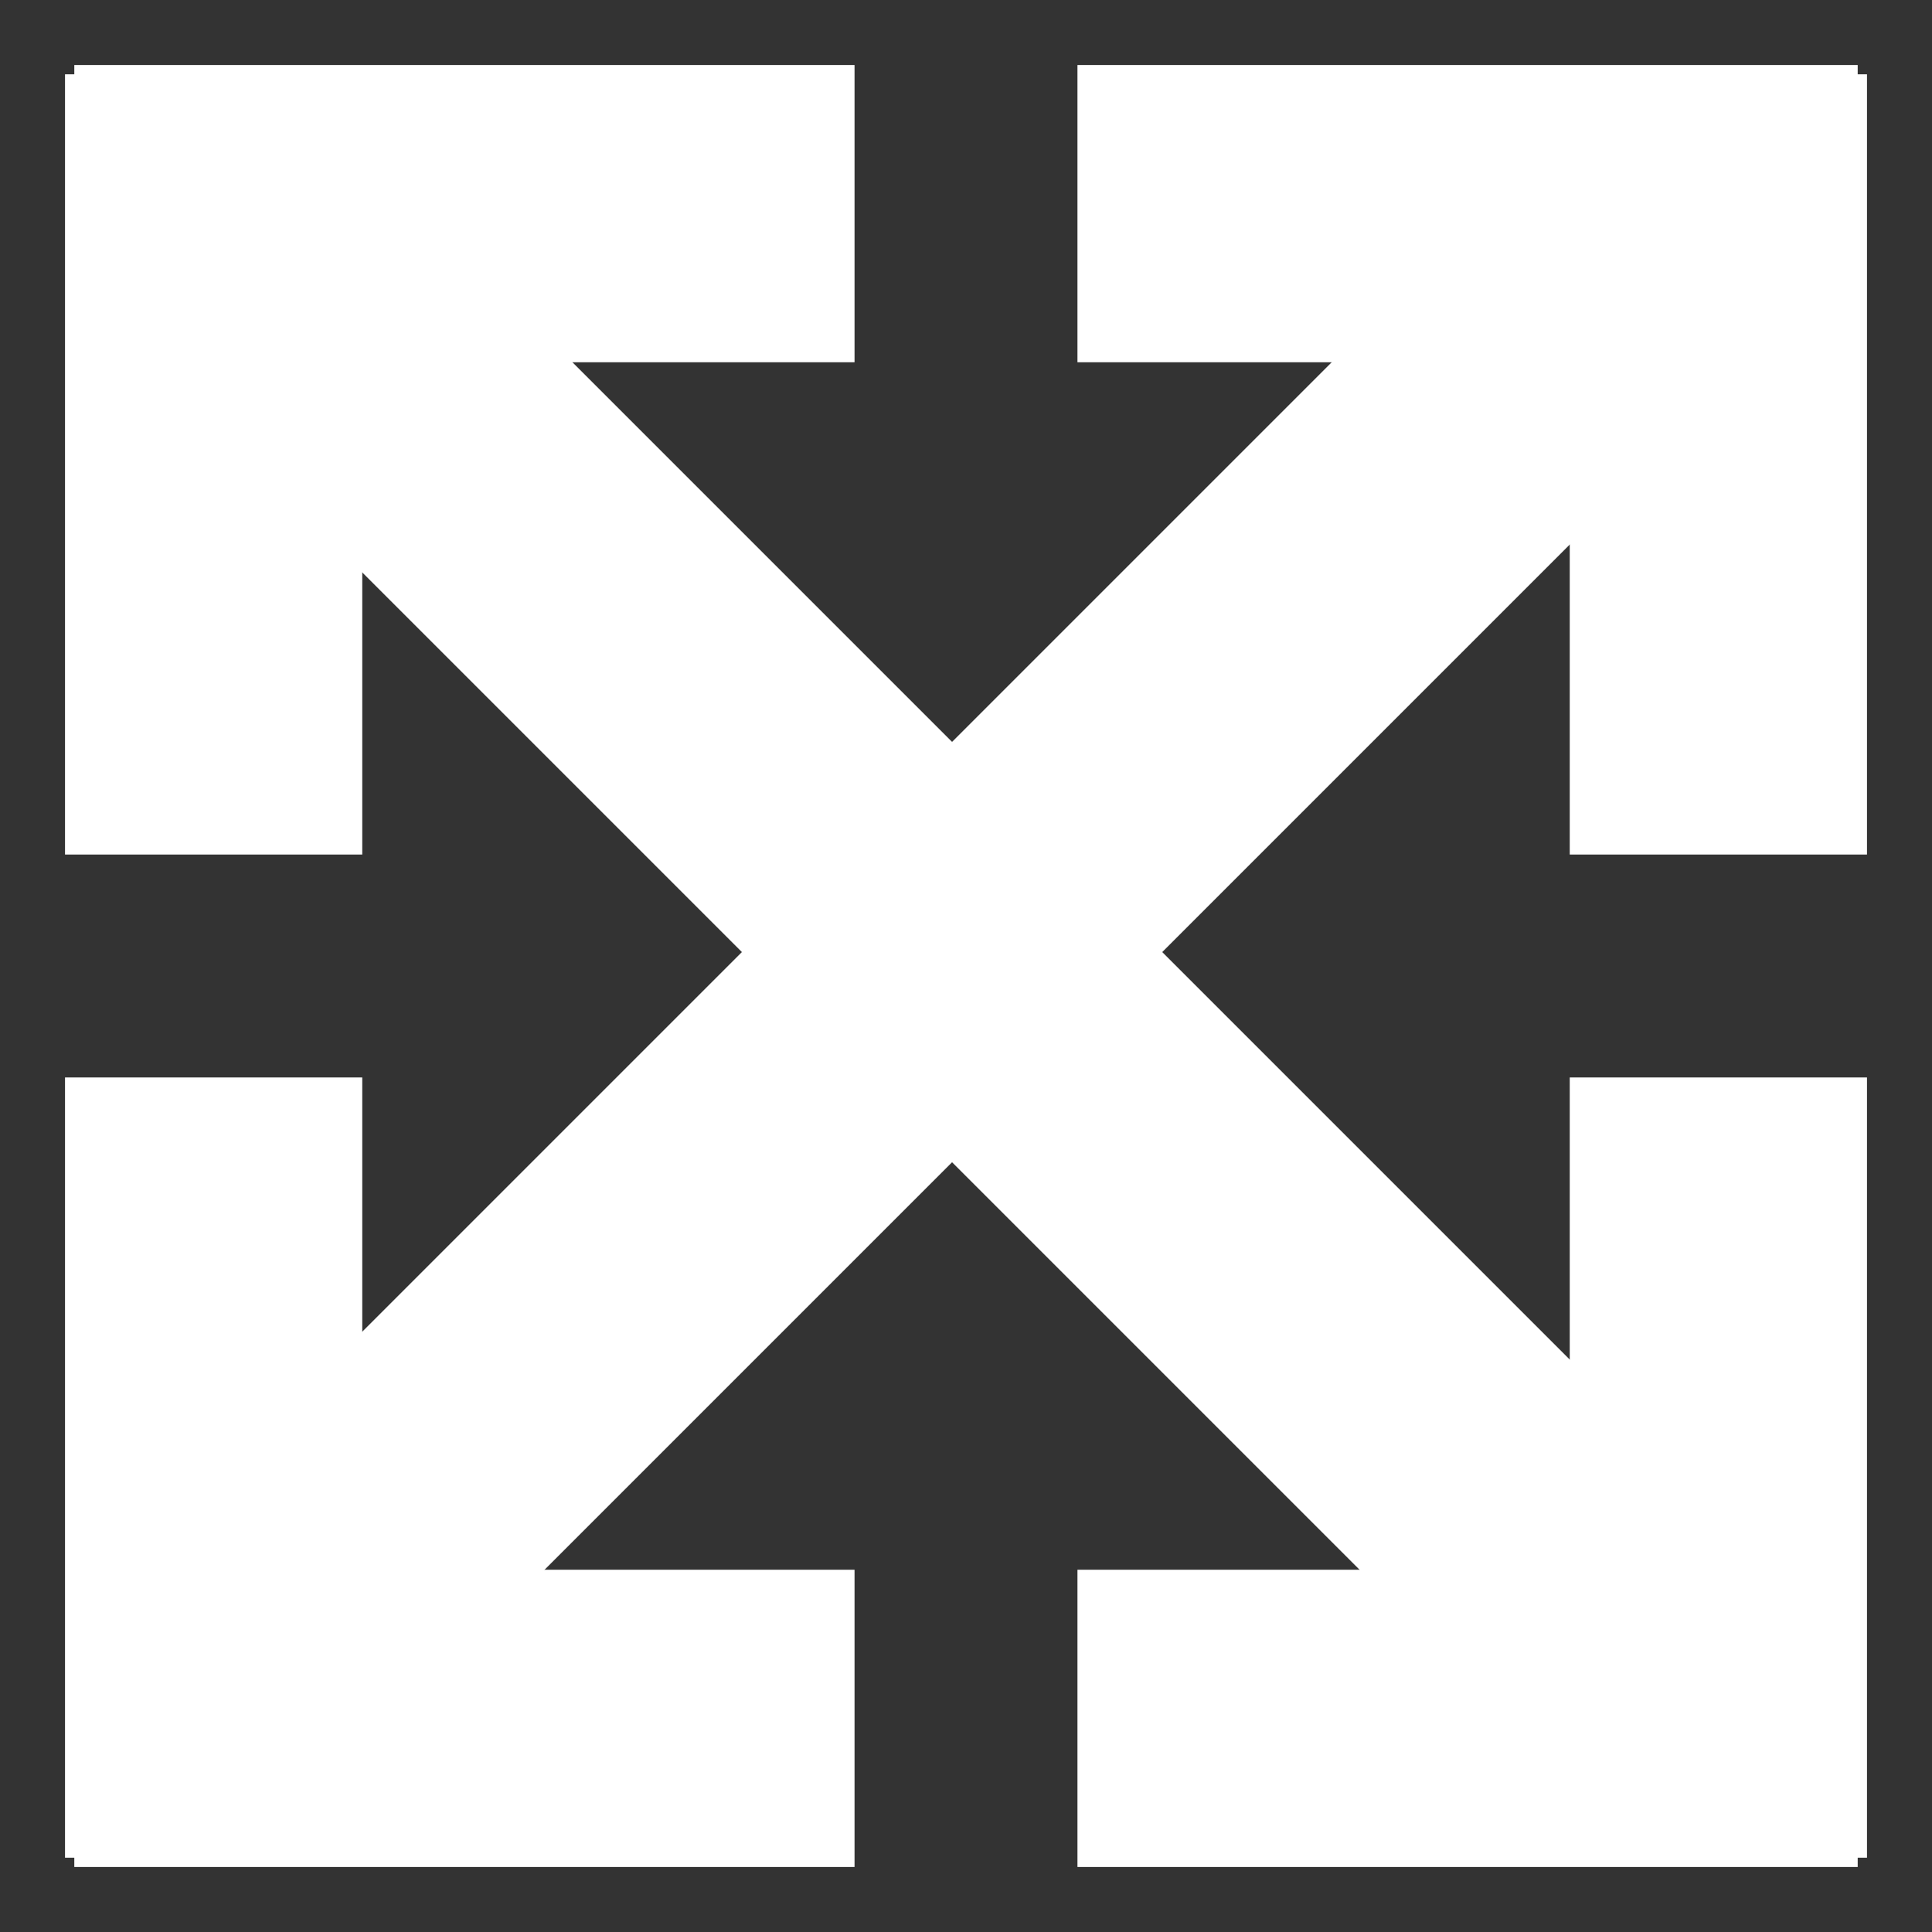 <svg width="26" height="26" viewBox="0 0 26 26" fill="none" xmlns="http://www.w3.org/2000/svg">
<rect x="0" y="0" width="26" height="26" fill="#333333" stroke="none"/>
<path d="M11.5 2.875L1 2.875" stroke="white" stroke-width="4"/>
<path d="M2.875 11.5L2.875 1" stroke="white" stroke-width="4"/>
<path d="M11.5 23.125L1 23.125" stroke="white" stroke-width="4"/>
<path d="M2.875 14.5L2.875 25" stroke="white" stroke-width="4"/>
<path d="M14.5 23.125H25" stroke="white" stroke-width="4"/>
<path d="M23.125 14.5V25" stroke="white" stroke-width="4"/>
<path d="M14.5 2.875H25" stroke="white" stroke-width="4"/>
<path d="M23.125 11.5V1" stroke="white" stroke-width="4"/>
<path d="M2.875 2.875L22.75 22.75" stroke="white" stroke-width="4"/>
<path d="M22.75 2.875L2.875 22.75" stroke="white" stroke-width="4"/>
</svg>
